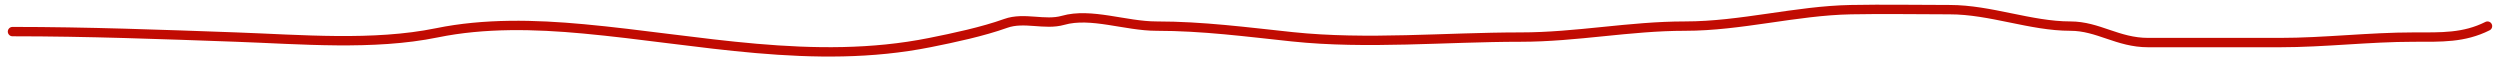 <?xml version="1.0" encoding="UTF-8"?> <svg xmlns="http://www.w3.org/2000/svg" width="267" height="7" viewBox="0 0 267 7" fill="none"><path d="M1.333 3.375C9.338 3.375 17.285 3.677 25.233 3.961C32.092 4.206 39.871 4.894 46.658 3.505C51.735 2.467 57.092 2.598 62.32 3.082C74.589 4.218 86.908 7.028 99.31 4.547C101.919 4.025 104.937 3.382 107.418 2.496C109.386 1.793 111.588 2.728 113.539 2.17C116.506 1.323 120.221 2.789 123.503 2.789C128.454 2.789 133.112 3.411 138.026 3.929C145.983 4.766 154.366 3.961 162.382 3.961C168.398 3.961 174.015 2.789 179.965 2.789C185.945 2.789 191.77 1.146 197.678 1.031C201.192 0.962 204.714 1.031 208.228 1.031C212.588 1.031 216.869 2.789 221.122 2.789C224.088 2.789 226.162 4.547 229.425 4.547C234.114 4.547 238.803 4.547 243.492 4.547C248.251 4.547 253.002 3.961 257.786 3.961C260.755 3.961 263.135 4.055 265.666 2.789" stroke="#C10B02" stroke-linecap="round"></path></svg> 